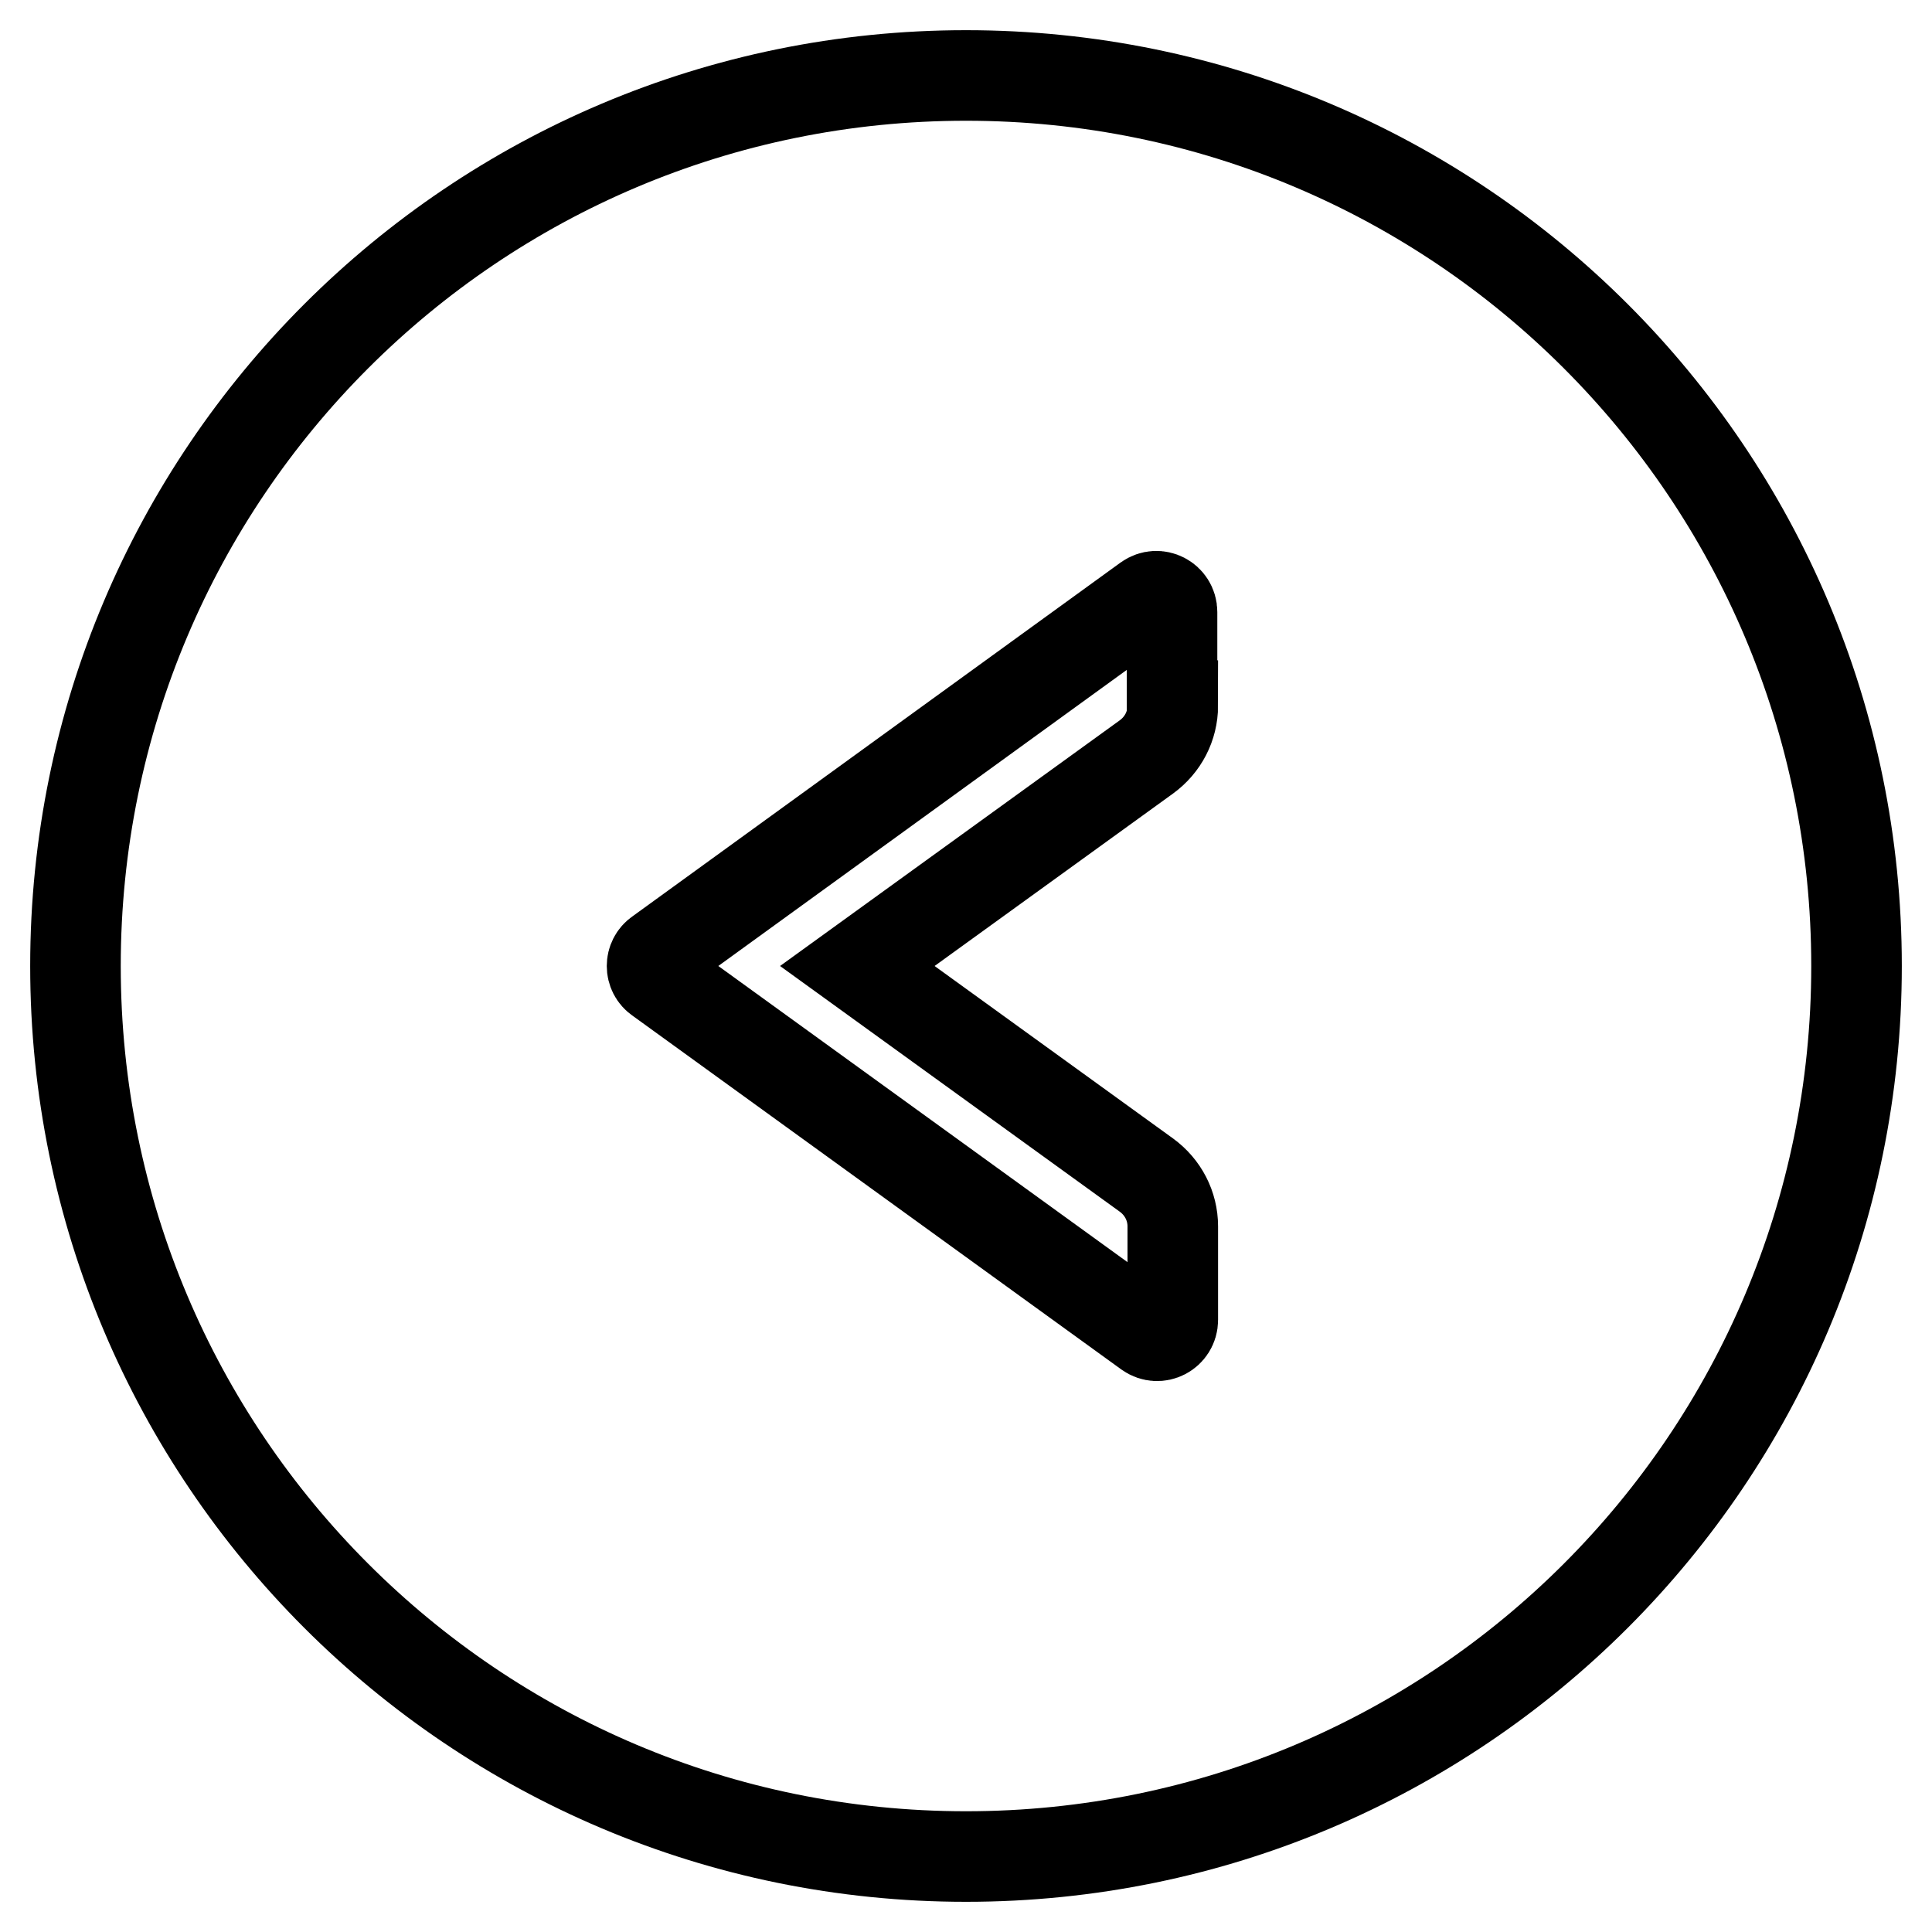 <?xml version="1.0" encoding="utf-8"?>
<!-- Svg Vector Icons : http://www.onlinewebfonts.com/icon -->
<!DOCTYPE svg PUBLIC "-//W3C//DTD SVG 1.1//EN" "http://www.w3.org/Graphics/SVG/1.1/DTD/svg11.dtd">
<svg version="1.1" xmlns="http://www.w3.org/2000/svg" xmlns:xlink="http://www.w3.org/1999/xlink" x="0px" y="0px" viewBox="0 0 256 256" enable-background="new 0 0 256 256" xml:space="preserve">
<g> <path stroke-width="12" fill-opacity="0" stroke="#000000"  d="M128,10C62.8,10,10,62.8,10,128c0,65.2,52.8,118,118,118c65.2,0,118-52.8,118-118C246,62.8,193.2,10,128,10 z M155.4,93.5c0,2.7-1.3,5.2-3.5,6.8L113.6,128l38.3,27.7c2.2,1.6,3.5,4.1,3.5,6.8v12.4c0,1.7-1.9,2.7-3.3,1.7l-64.8-46.9 c-1.2-0.8-1.2-2.6,0-3.4L152,79.4c1.4-1,3.3,0,3.3,1.7V93.5z"/></g>
</svg>
